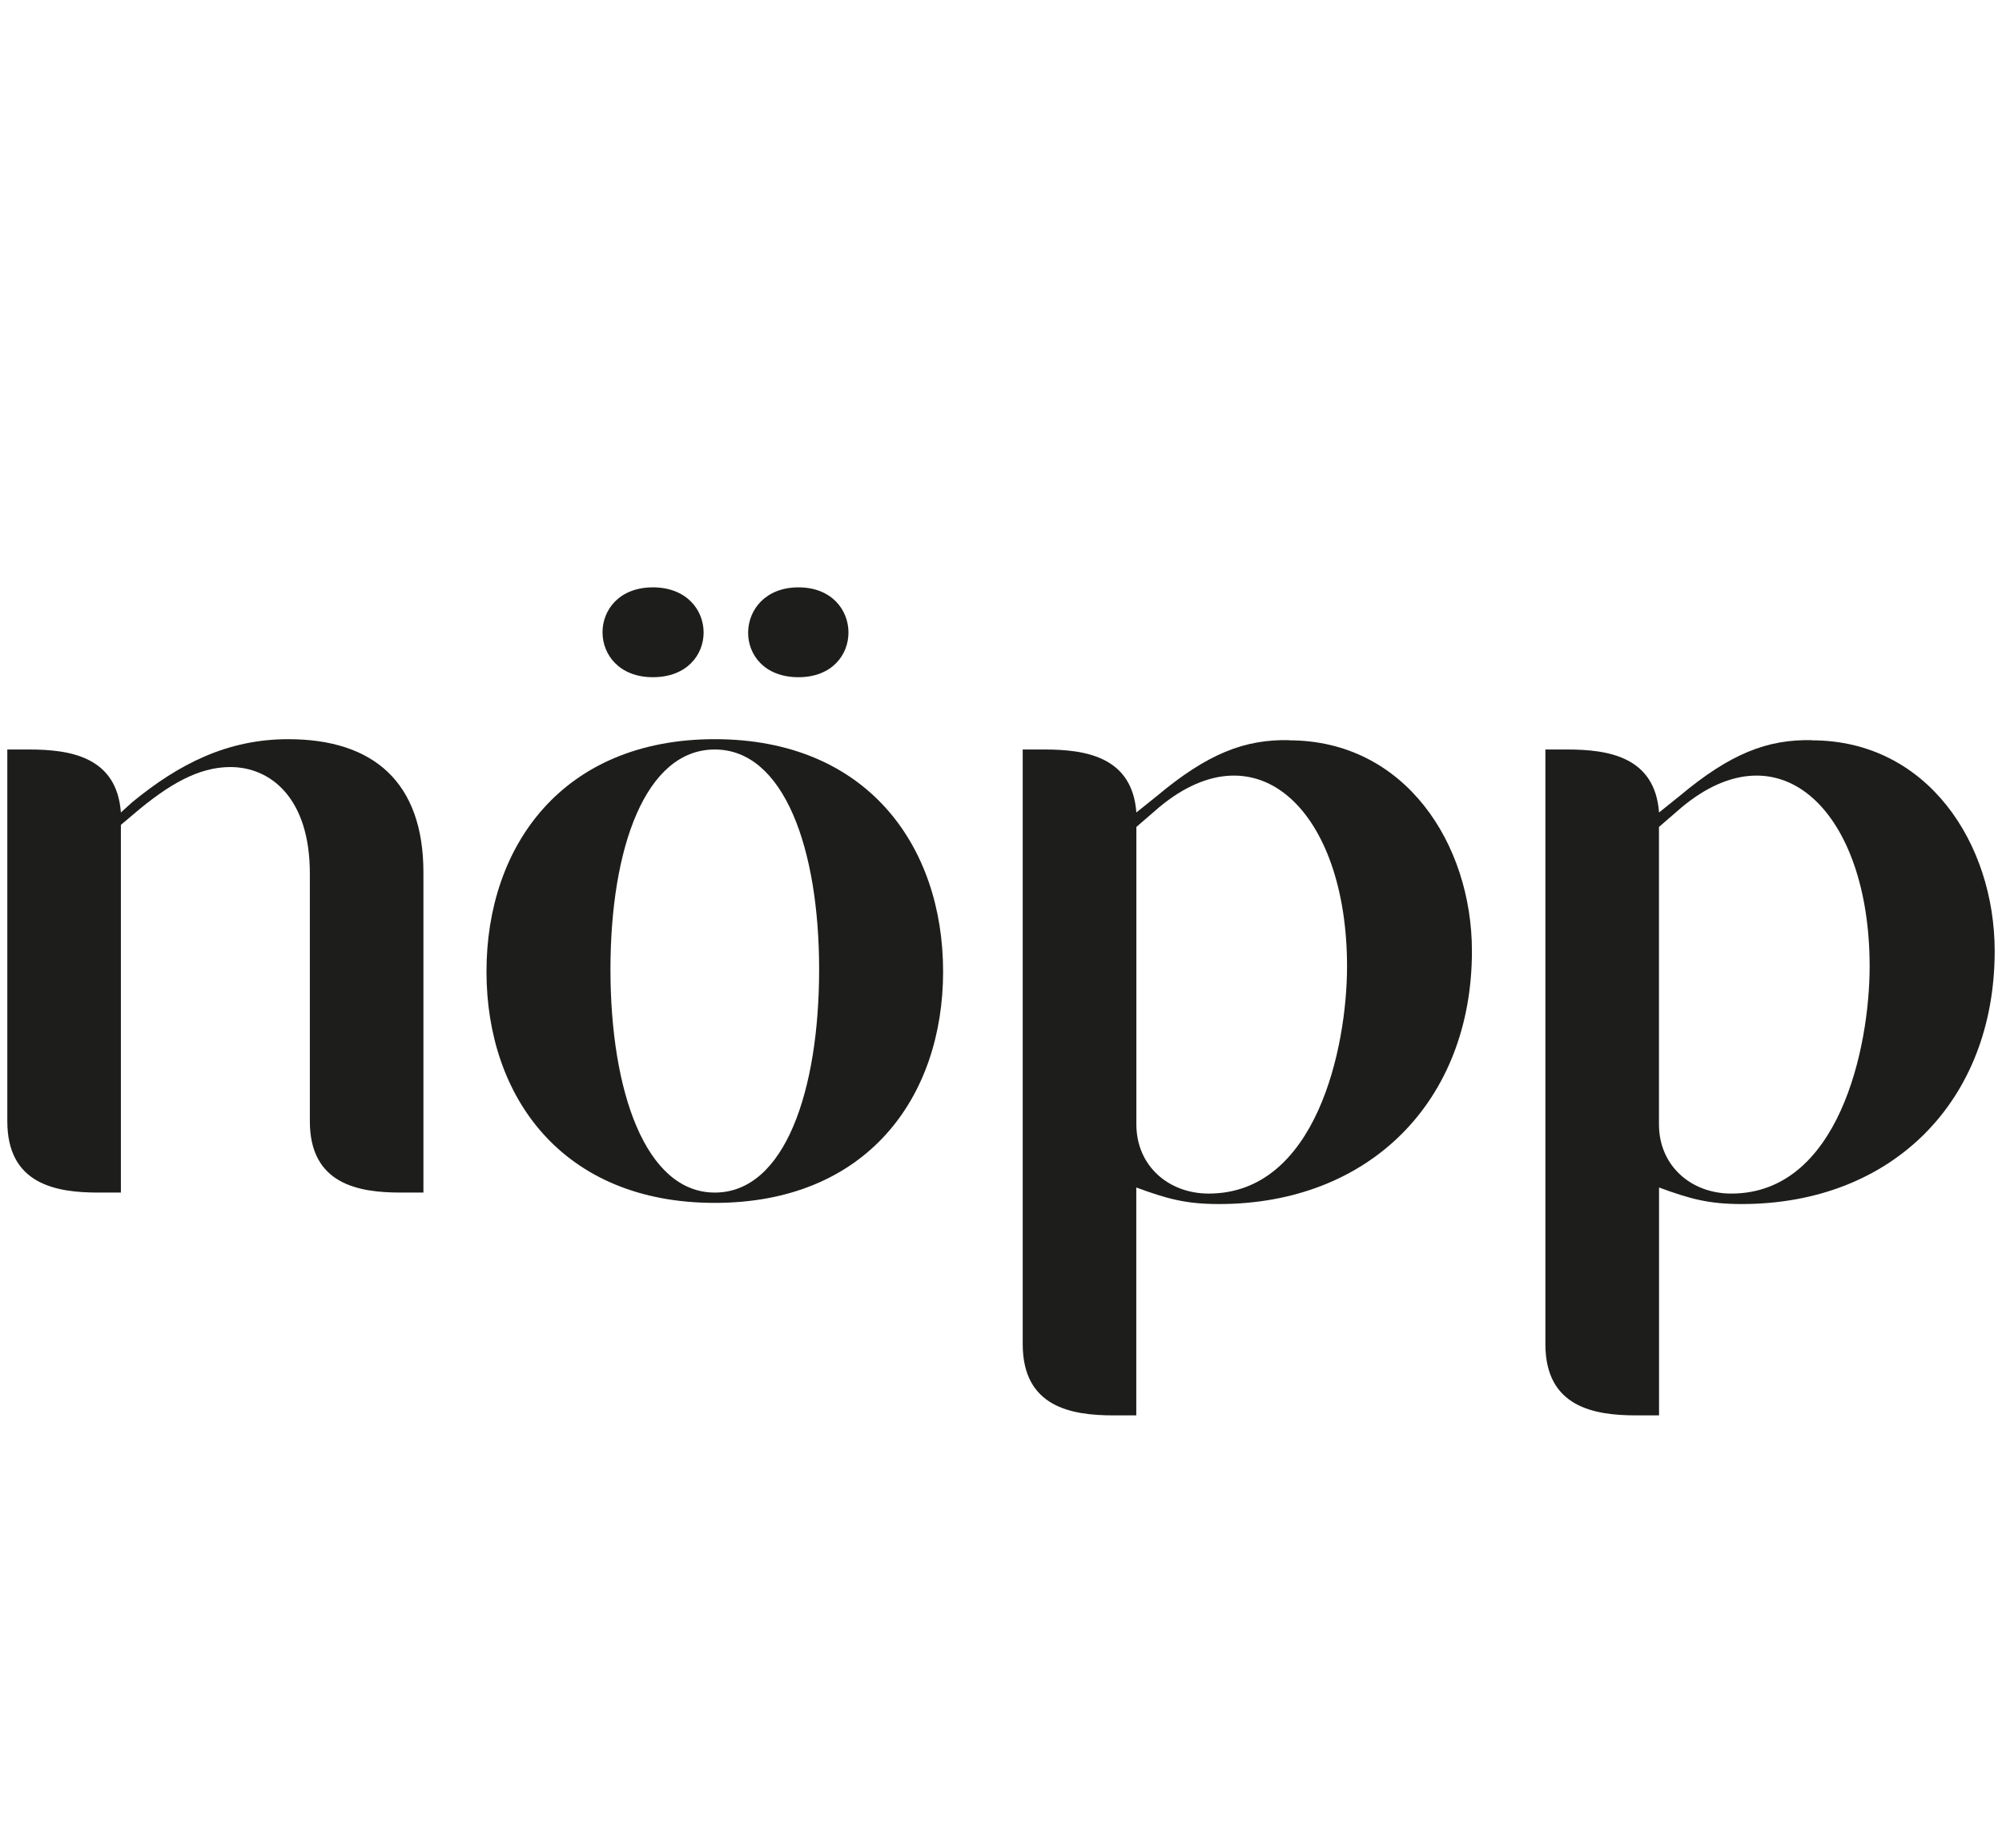<svg xmlns="http://www.w3.org/2000/svg" id="Calque_2" viewBox="0 0 260 240"><defs><style>.cls-1{fill:none;}.cls-2{fill:#1d1d1b;}</style></defs><g id="Calque_1-2"><rect class="cls-1" width="260" height="240"></rect><path class="cls-2" d="M37.44,96.01c-7.91,0-14.22,3.22-20.26,8.18l-1.48,1.34c-.54-7.24-6.57-8.18-11.94-8.18H.95v48.29c0,8.18,6.3,9.26,11.8,9.26h2.95v-47.76l1.74-1.47c4.43-3.76,8.32-6.04,12.47-6.04,5.23,0,10.33,4.02,10.33,13.82v32.19c0,8.18,6.3,9.26,11.8,9.26h2.95v-41.58c0-11.67-6.44-17.31-17.57-17.31"></path><path class="cls-2" d="M84.79,87.96c8.85,0,8.72-11.67,0-11.67s-8.72,11.67,0,11.67"></path><path class="cls-2" d="M103.7,87.96c8.72,0,8.59-11.67,0-11.67s-8.85,11.67,0,11.67"></path><path class="cls-2" d="M92.83,96.01c-19.72,0-29.65,13.82-29.65,30.18s9.93,30.05,29.65,30.05,29.65-13.68,29.65-30.05-9.93-30.18-29.65-30.18M92.83,154.9c-8.99,0-13.55-13.15-13.55-28.98s4.56-28.57,13.55-28.57,13.55,12.88,13.55,28.57-4.43,28.98-13.55,28.98"></path><path class="cls-2" d="M167.43,96.14c-5.77-.13-10.6,1.74-17.17,7.24l-2.68,2.15c-.54-7.24-6.57-8.18-11.94-8.18h-2.82v77.23c0,8.18,6.3,9.26,11.8,9.26h2.95v-29.6c4.02,1.48,6.44,2.15,10.73,2.15,19.59,0,32.86-13.41,32.86-32.86,0-13.95-8.72-27.37-23.74-27.37M156.97,155.03c-5.23,0-9.39-3.62-9.39-8.99v-38.63l2.95-2.55c12.88-10.73,24.41.67,24.41,20.66,0,10.6-4.02,29.51-17.97,29.51"></path><path class="cls-2" d="M235.31,96.14c-5.77-.13-10.6,1.74-17.17,7.24l-2.68,2.15c-.54-7.24-6.57-8.18-11.94-8.18h-2.82v77.23c0,8.18,6.3,9.26,11.81,9.26h2.95v-29.6c4.02,1.48,6.44,2.15,10.73,2.15,19.58,0,32.86-13.41,32.86-32.86,0-13.95-8.72-27.37-23.74-27.37M224.84,155.03c-5.23,0-9.39-3.62-9.39-8.99v-38.63l2.95-2.55c12.88-10.73,24.41.67,24.41,20.66,0,10.6-4.02,29.51-17.97,29.51"></path></g></svg>